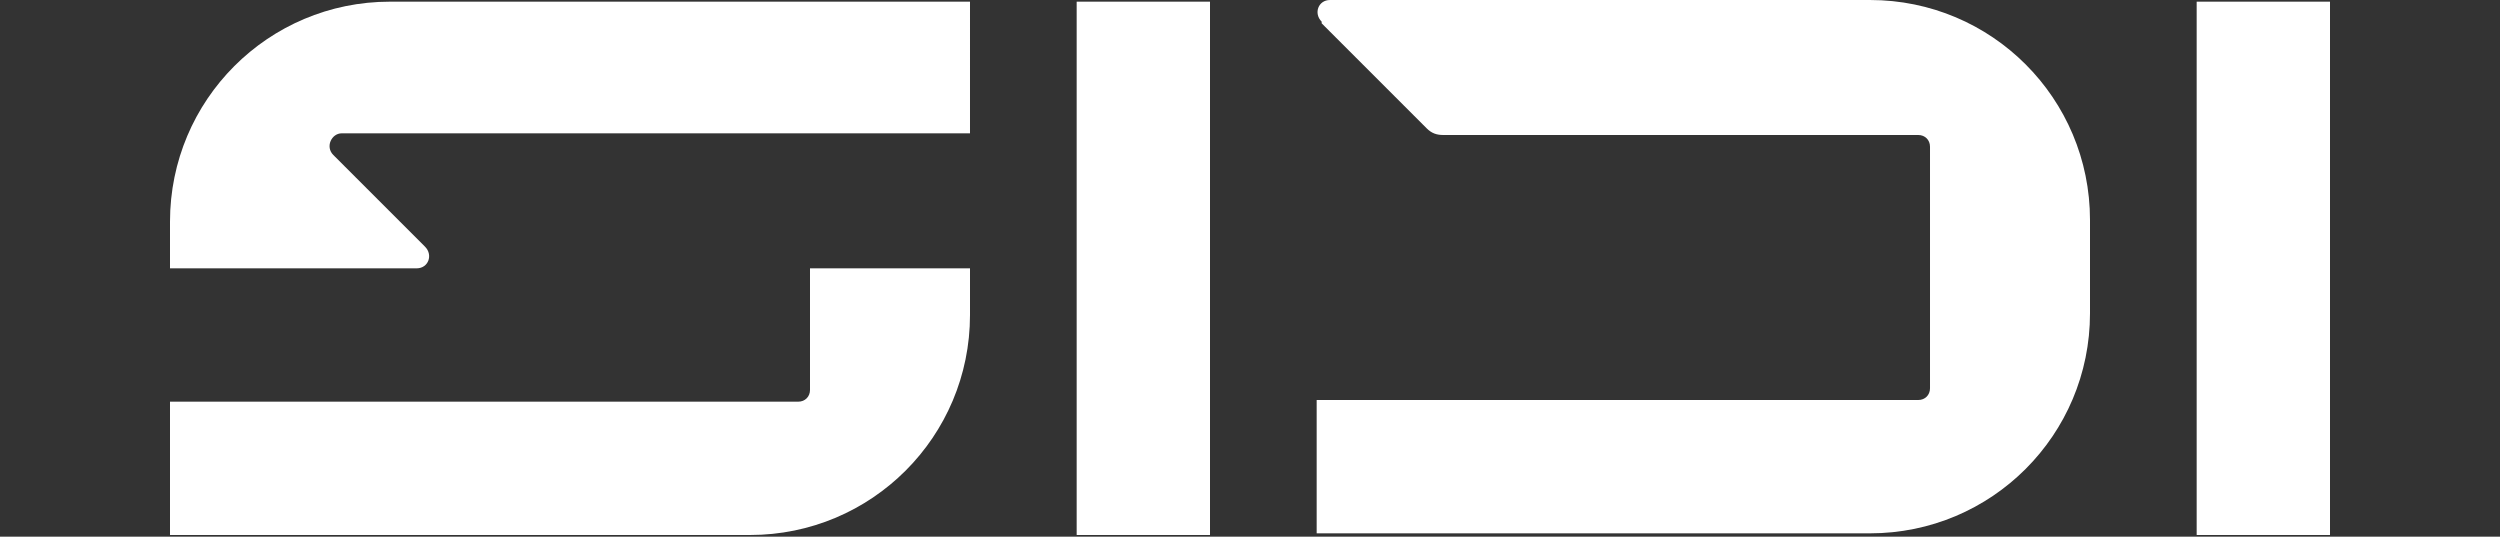 <?xml version="1.0" encoding="UTF-8"?>
<svg id="_レイヤー_1" xmlns="http://www.w3.org/2000/svg" version="1.1" viewBox="0 0 150 32.2">
  <rect x="0" y="0" width="150" height="32.2" fill="#333333" stroke="none"/>
  <!-- Generator: Adobe Illustrator 29.5.1, SVG Export Plug-In . SVG Version: 2.1.0 Build 141)  -->
  <defs>
    <style>
      .st0 {
        fill: none;
      }

      .st1 {
        fill: #fff;
      }
    </style>
  </defs>
  <rect class="st0" x="-35" y="-14.4" width="220" height="70"/>
  <g>
    <rect class="st1" x="64.6" y=".1" width="8" height="32"/>
    <rect class="st1" x="131.8" y=".1" width="8" height="32"/>
    <path class="st1" d="M79.3,1.4l6.3,6.3c.3.3.6.4,1,.4h28.5c.4,0,.7.3.7.7v14.5c0,.4-.3.7-.7.7h-36.1v8h33.2c7.3,0,13.2-5.9,13.2-13.2v-5.6c0-7.3-5.9-13.2-13.2-13.2h-32.4c-.7,0-1,.8-.5,1.3"/>
    <path class="st1" d="M48.6,16.1v7.3c0,.4-.3.7-.7.7H10.2v8h34.8c7.3,0,13.2-5.9,13.2-13.2v-2.8h-9.6Z"/>
    <path class="st1" d="M58.2.1H23.4C16.1.1,10.2,6,10.2,13.3v2.8h14.8c.7,0,1-.8.5-1.3l-5.5-5.5c-.5-.5-.1-1.3.5-1.3h37.7V.1h0Z"/>
  </g>
</svg>